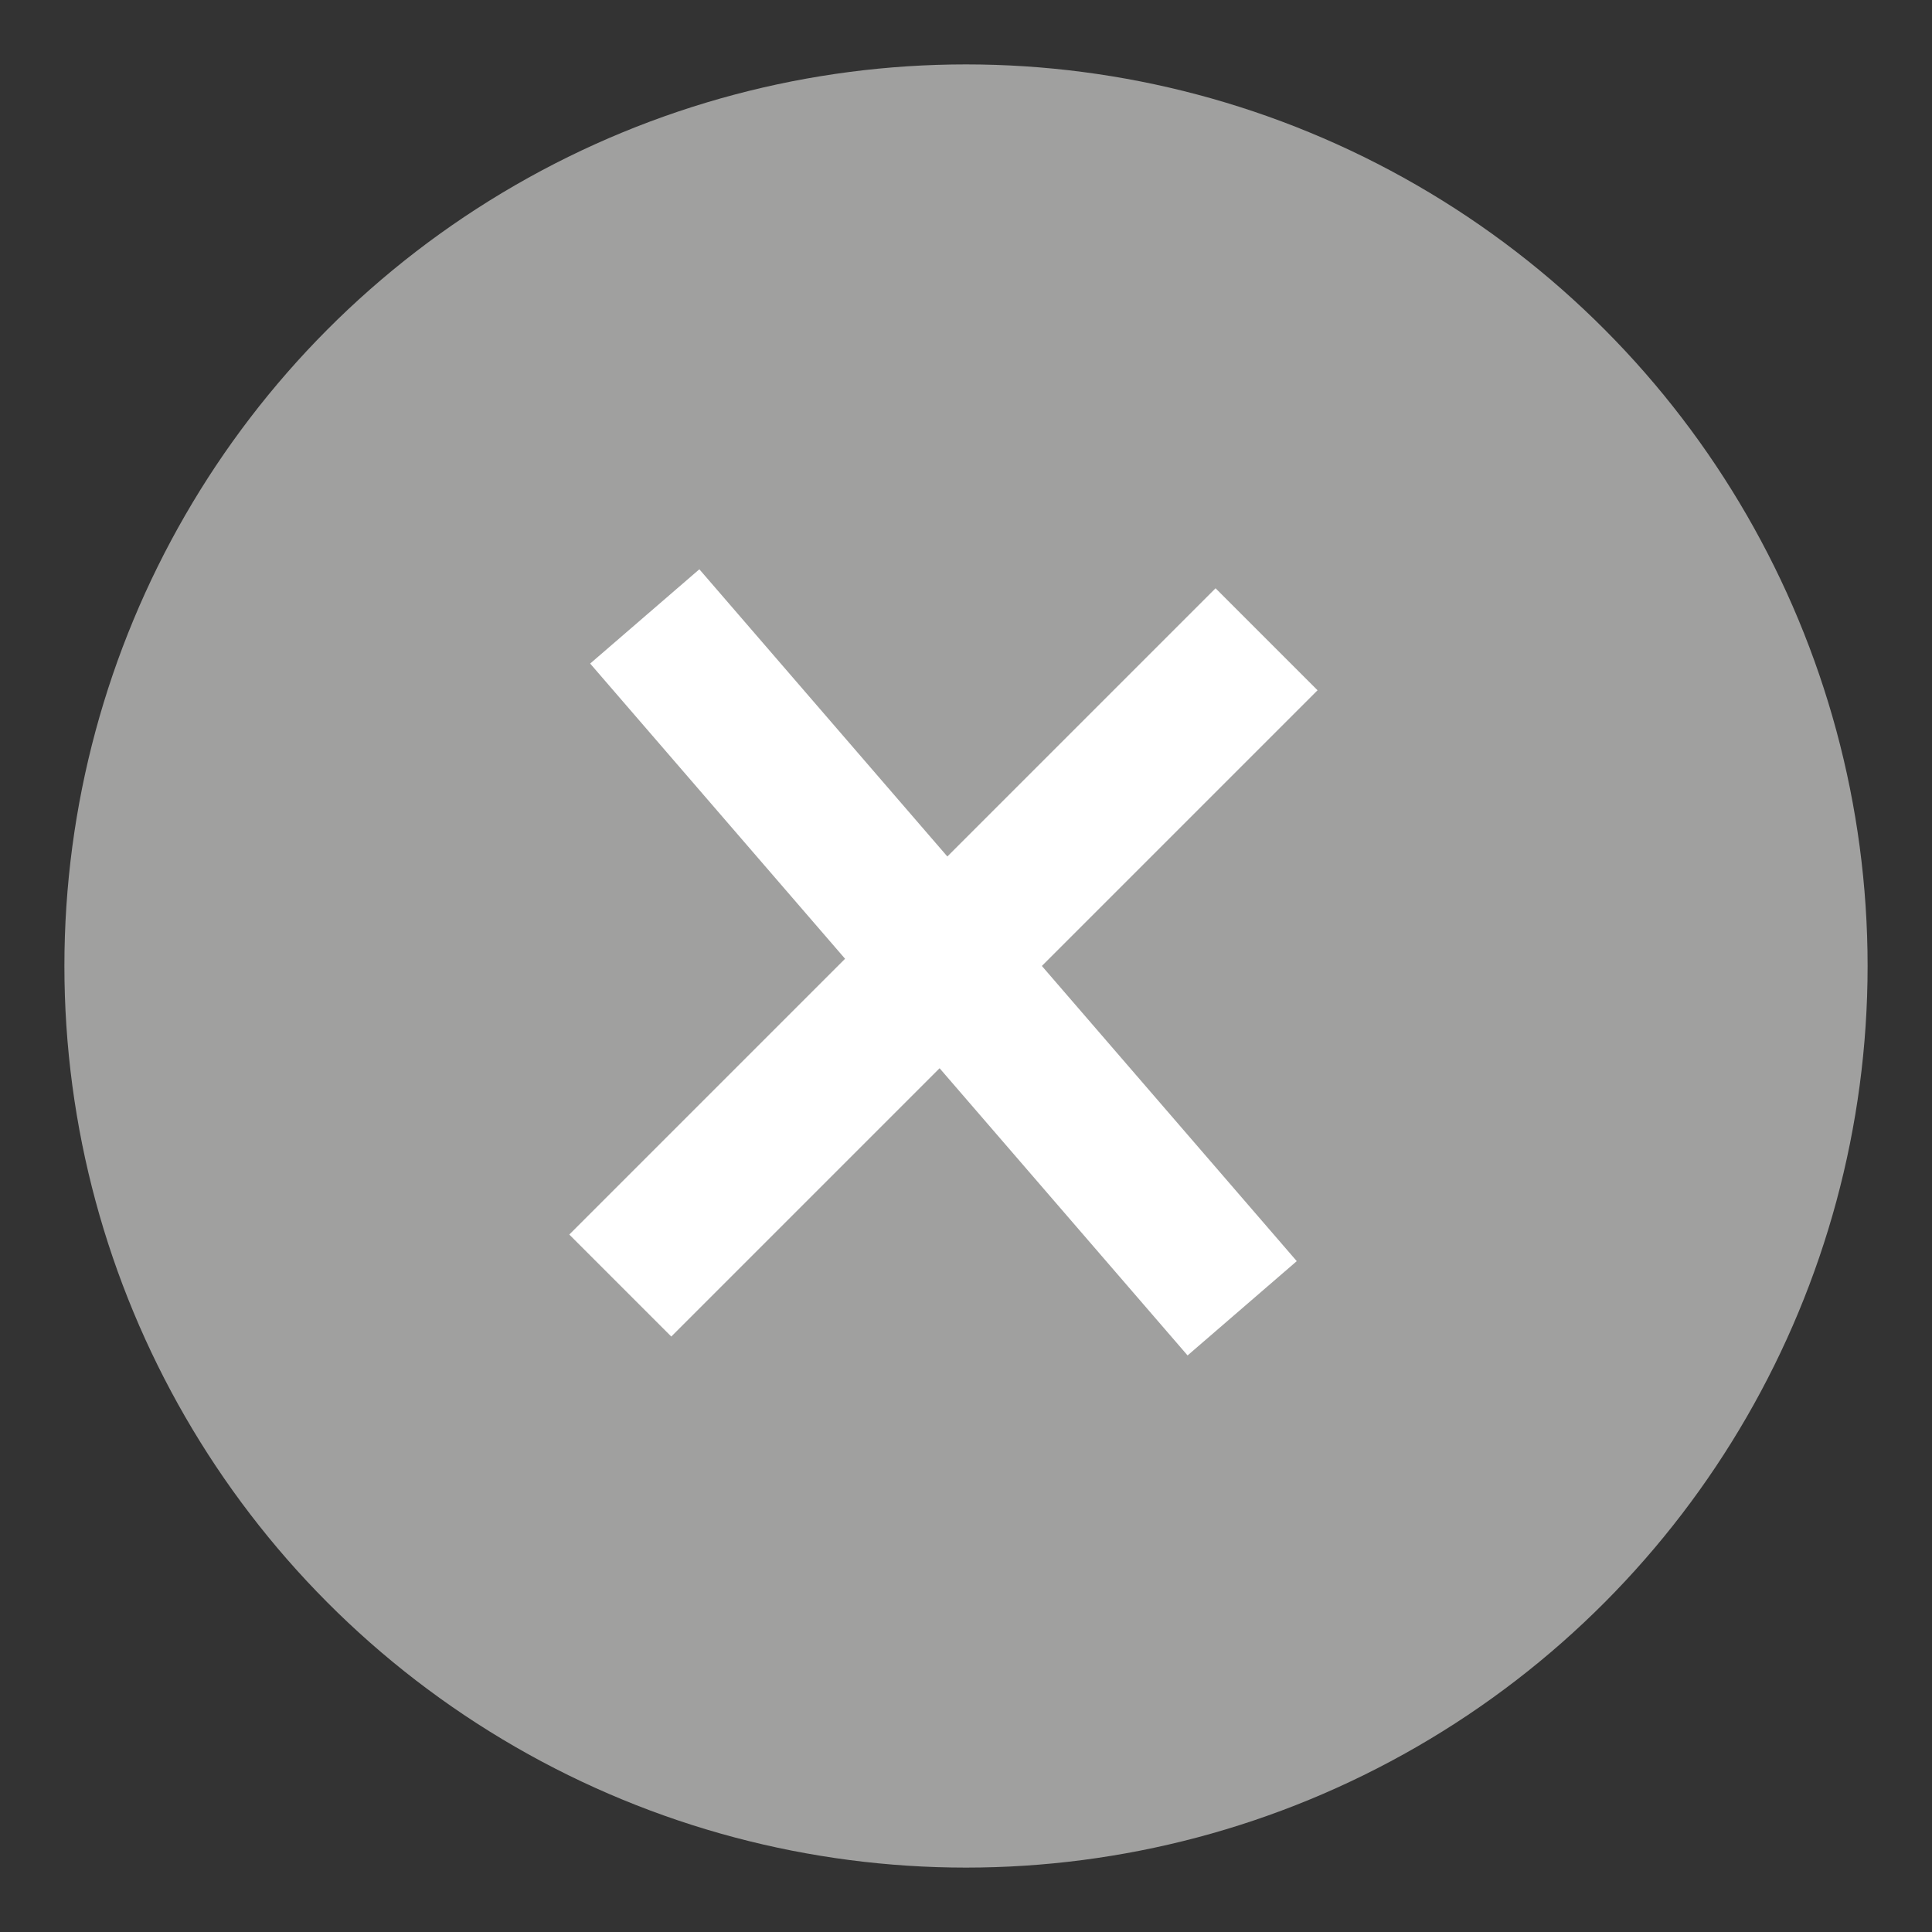 <svg xmlns="http://www.w3.org/2000/svg" width="30" height="30" viewBox="0 0 30 30" fill="none"><rect x="0" y="0" width="30" height="30" fill="#333333" stroke="none"/><circle cx="15" cy="15" r="14" fill="#a0a09f"></circle><rect x="20.136" y="19.583" width="2.24" height="14.194" transform="rotate(139.19 20.136 19.583)" fill="white"></rect><rect width="2.24" height="14.194" transform="matrix(0.707 0.707 0.707 -0.707 8.84 19.17)" fill="white"></rect></svg>